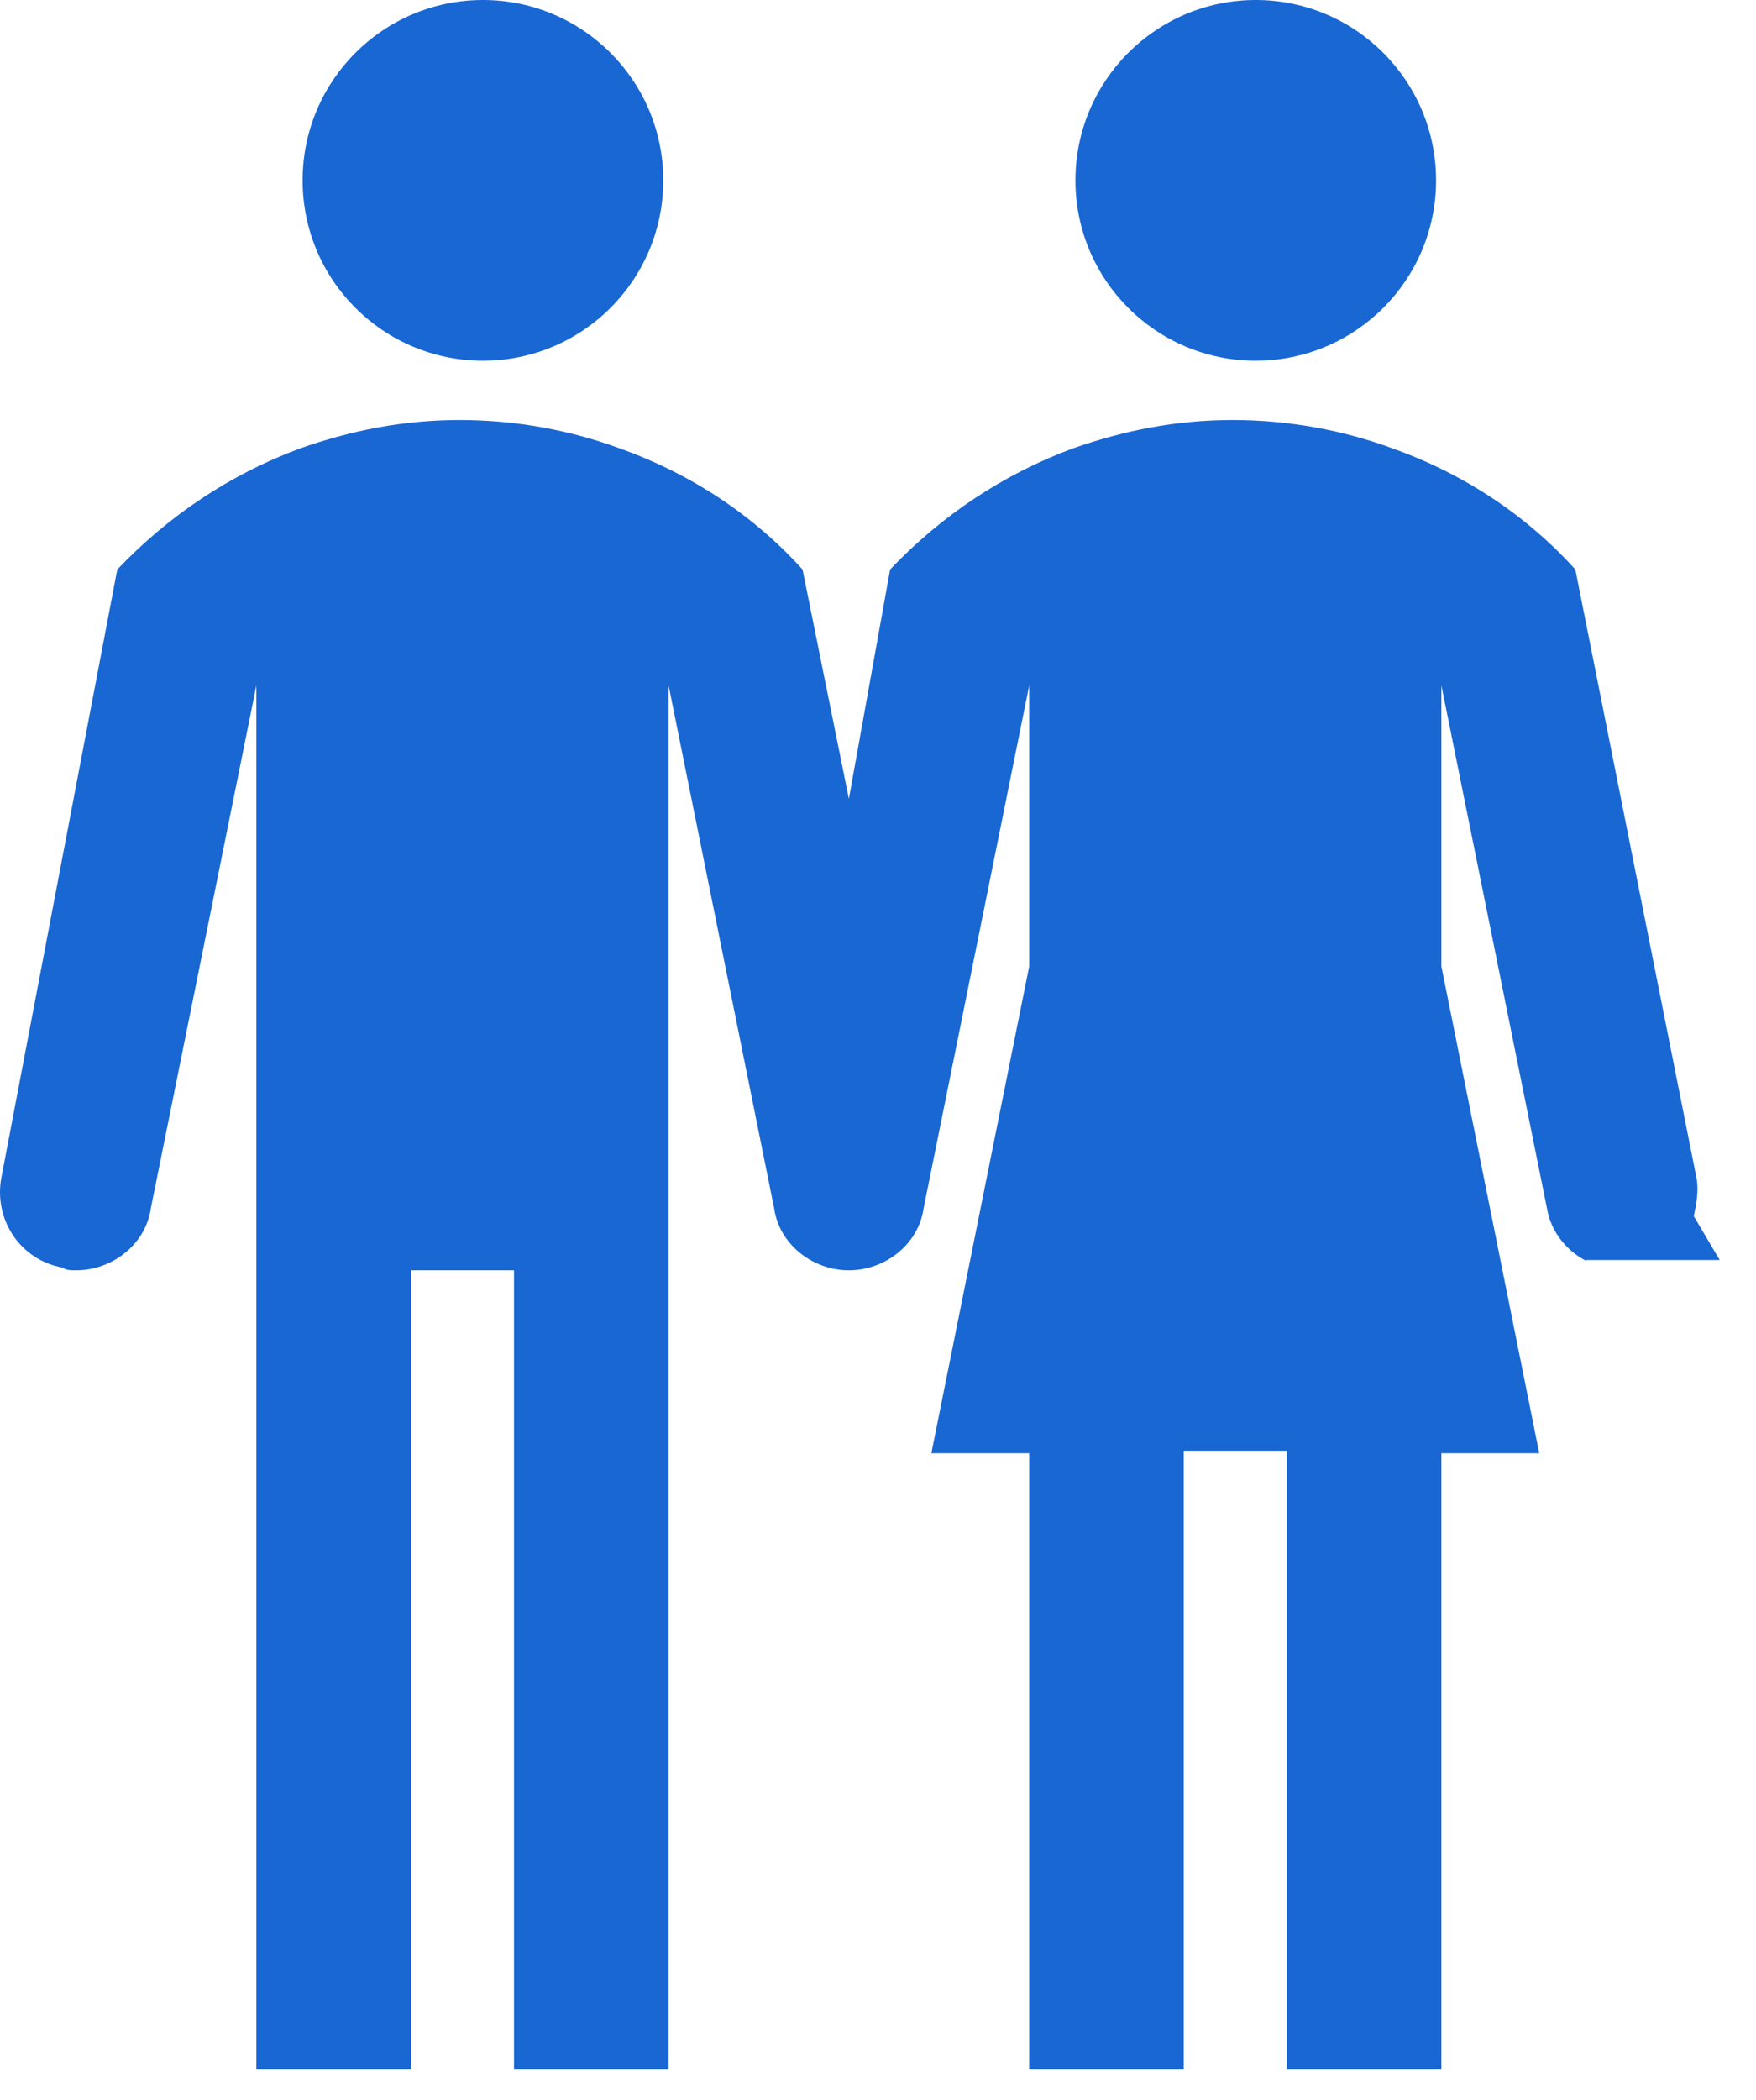 <svg width="46" height="55" viewBox="0 0 46 55" fill="none" xmlns="http://www.w3.org/2000/svg">
<path d="M12.651 9.447C15.26 9.447 17.375 7.333 17.375 4.724C17.375 2.115 15.26 0 12.651 0C10.042 0 7.927 2.115 7.927 4.724C7.927 7.333 10.042 9.447 12.651 9.447Z" fill="#1967D2"/>
<path d="M32.896 9.447C35.504 9.447 37.619 7.333 37.619 4.724C37.619 2.115 35.504 0 32.896 0C30.287 0 28.172 2.115 28.172 4.724C28.172 7.333 30.287 9.447 32.896 9.447Z" fill="#1967D2"/>
<path fill-rule="evenodd" clip-rule="evenodd" d="M45.05 33L44.371 31.852C44.439 31.515 44.506 31.177 44.439 30.84L41.267 14.914C39.985 13.497 38.365 12.417 36.476 11.742C35.194 11.27 33.777 11 32.292 11C30.807 11 29.458 11.27 28.108 11.742C26.286 12.417 24.666 13.497 23.317 14.914L22.237 20.92L21.023 14.914C19.74 13.497 18.121 12.417 16.231 11.742C14.949 11.27 13.532 11 12.047 11C10.563 11 9.213 11.27 7.864 11.742C6.042 12.417 4.422 13.497 3.072 14.914L0.036 30.84C-0.167 31.919 0.508 32.999 1.655 33.202C1.723 33.269 1.858 33.269 1.993 33.269C2.937 33.269 3.815 32.594 3.95 31.649L6.716 17.951V54.188H10.765V33.269H13.465V54.188H17.514V17.951L20.28 31.649C20.415 32.594 21.293 33.269 22.237 33.269C23.182 33.269 24.059 32.594 24.194 31.649L26.961 17.951V25.306L24.397 38.06H26.961V54.188H31.01V37.993H33.709V54.188H37.758V38.06H40.322L37.758 25.306V17.951L40.525 31.649C40.626 32.255 41.029 32.747 41.536 33.014V33H45.05Z" fill="#1967D2"/>
</svg>
